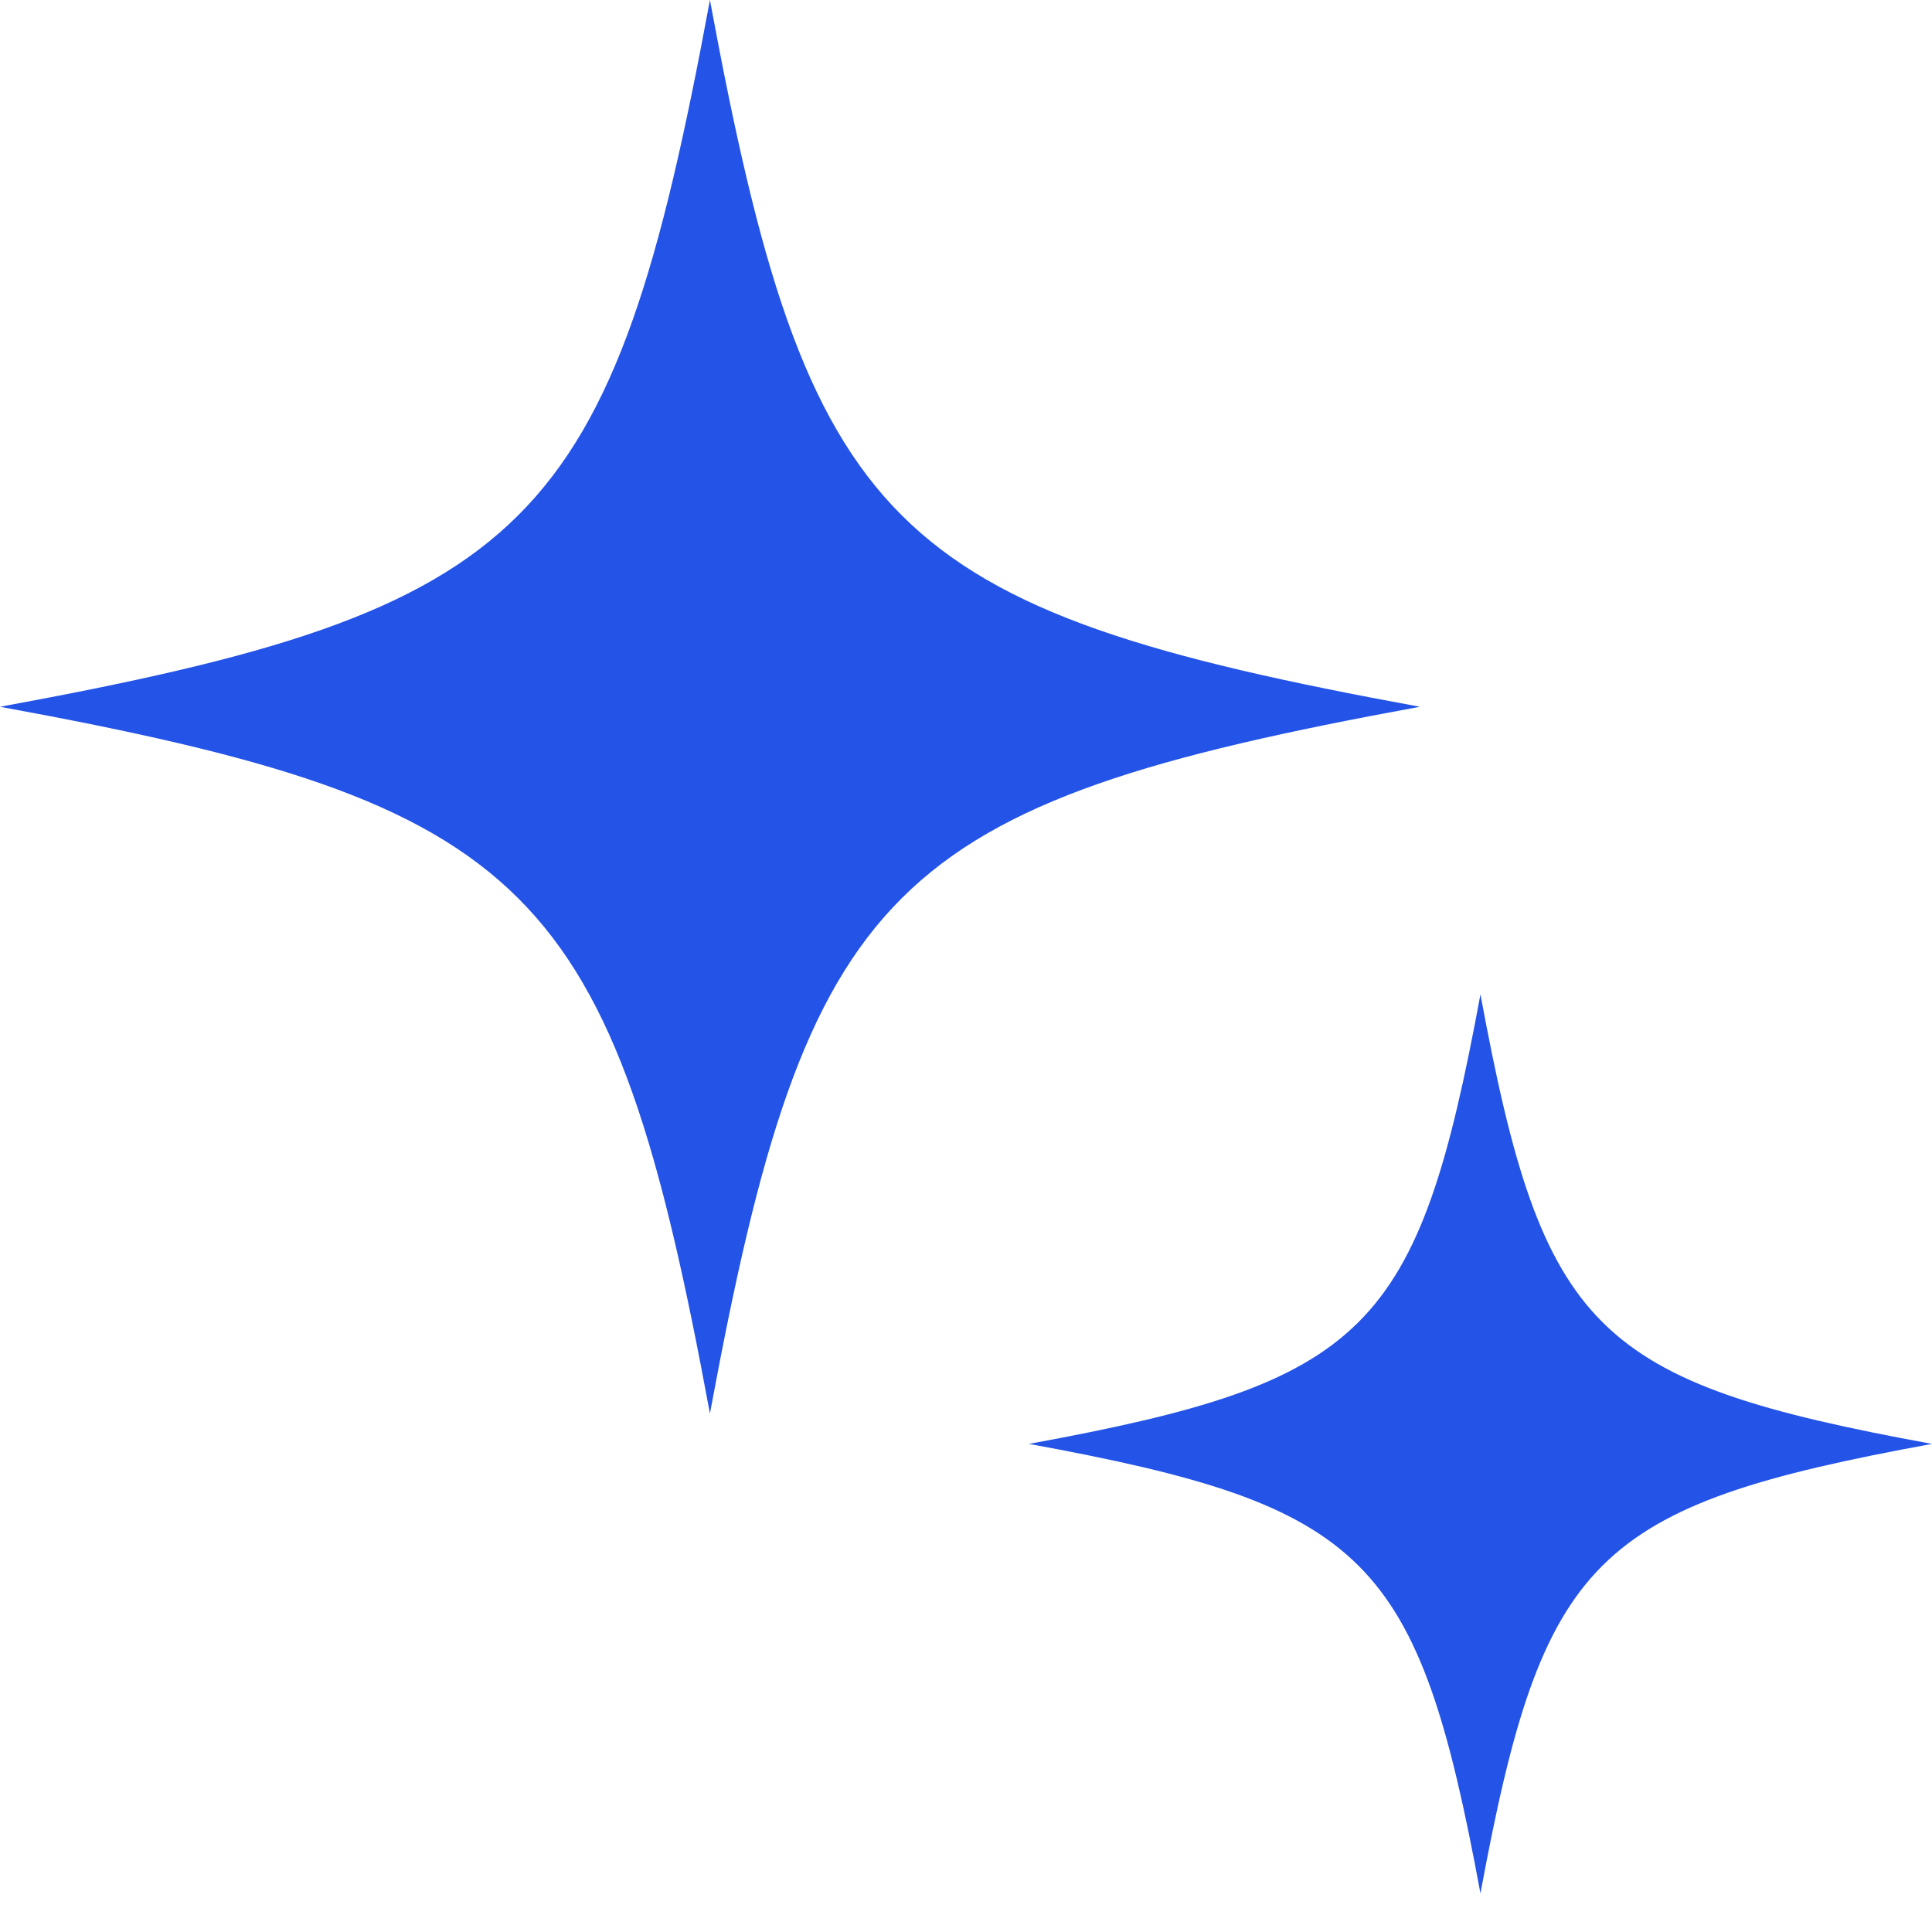 <?xml version="1.0" encoding="UTF-8"?> <svg xmlns="http://www.w3.org/2000/svg" width="50" height="50" viewBox="0 0 50 50" fill="none"><g clip-path="url(#clip0_500_9624)"><path d="M18.373 0C15.837 13.719 13.78 15.766 0 18.291C13.781 20.817 15.837 22.864 18.373 36.582C20.911 22.864 22.967 20.816 36.746 18.291C22.967 15.766 20.911 13.719 18.373 0Z" fill="#2353E7"></path><path d="M38.314 25.735C36.701 34.46 35.392 35.762 26.629 37.368C35.392 38.974 36.701 40.277 38.314 49.001C39.928 40.277 41.236 38.974 49.999 37.368C41.236 35.762 39.928 34.46 38.314 25.735Z" fill="#2353E7"></path></g><defs><clipPath id="clip0_500_9624"><rect width="50" height="50" fill="white"></rect></clipPath></defs></svg> 
